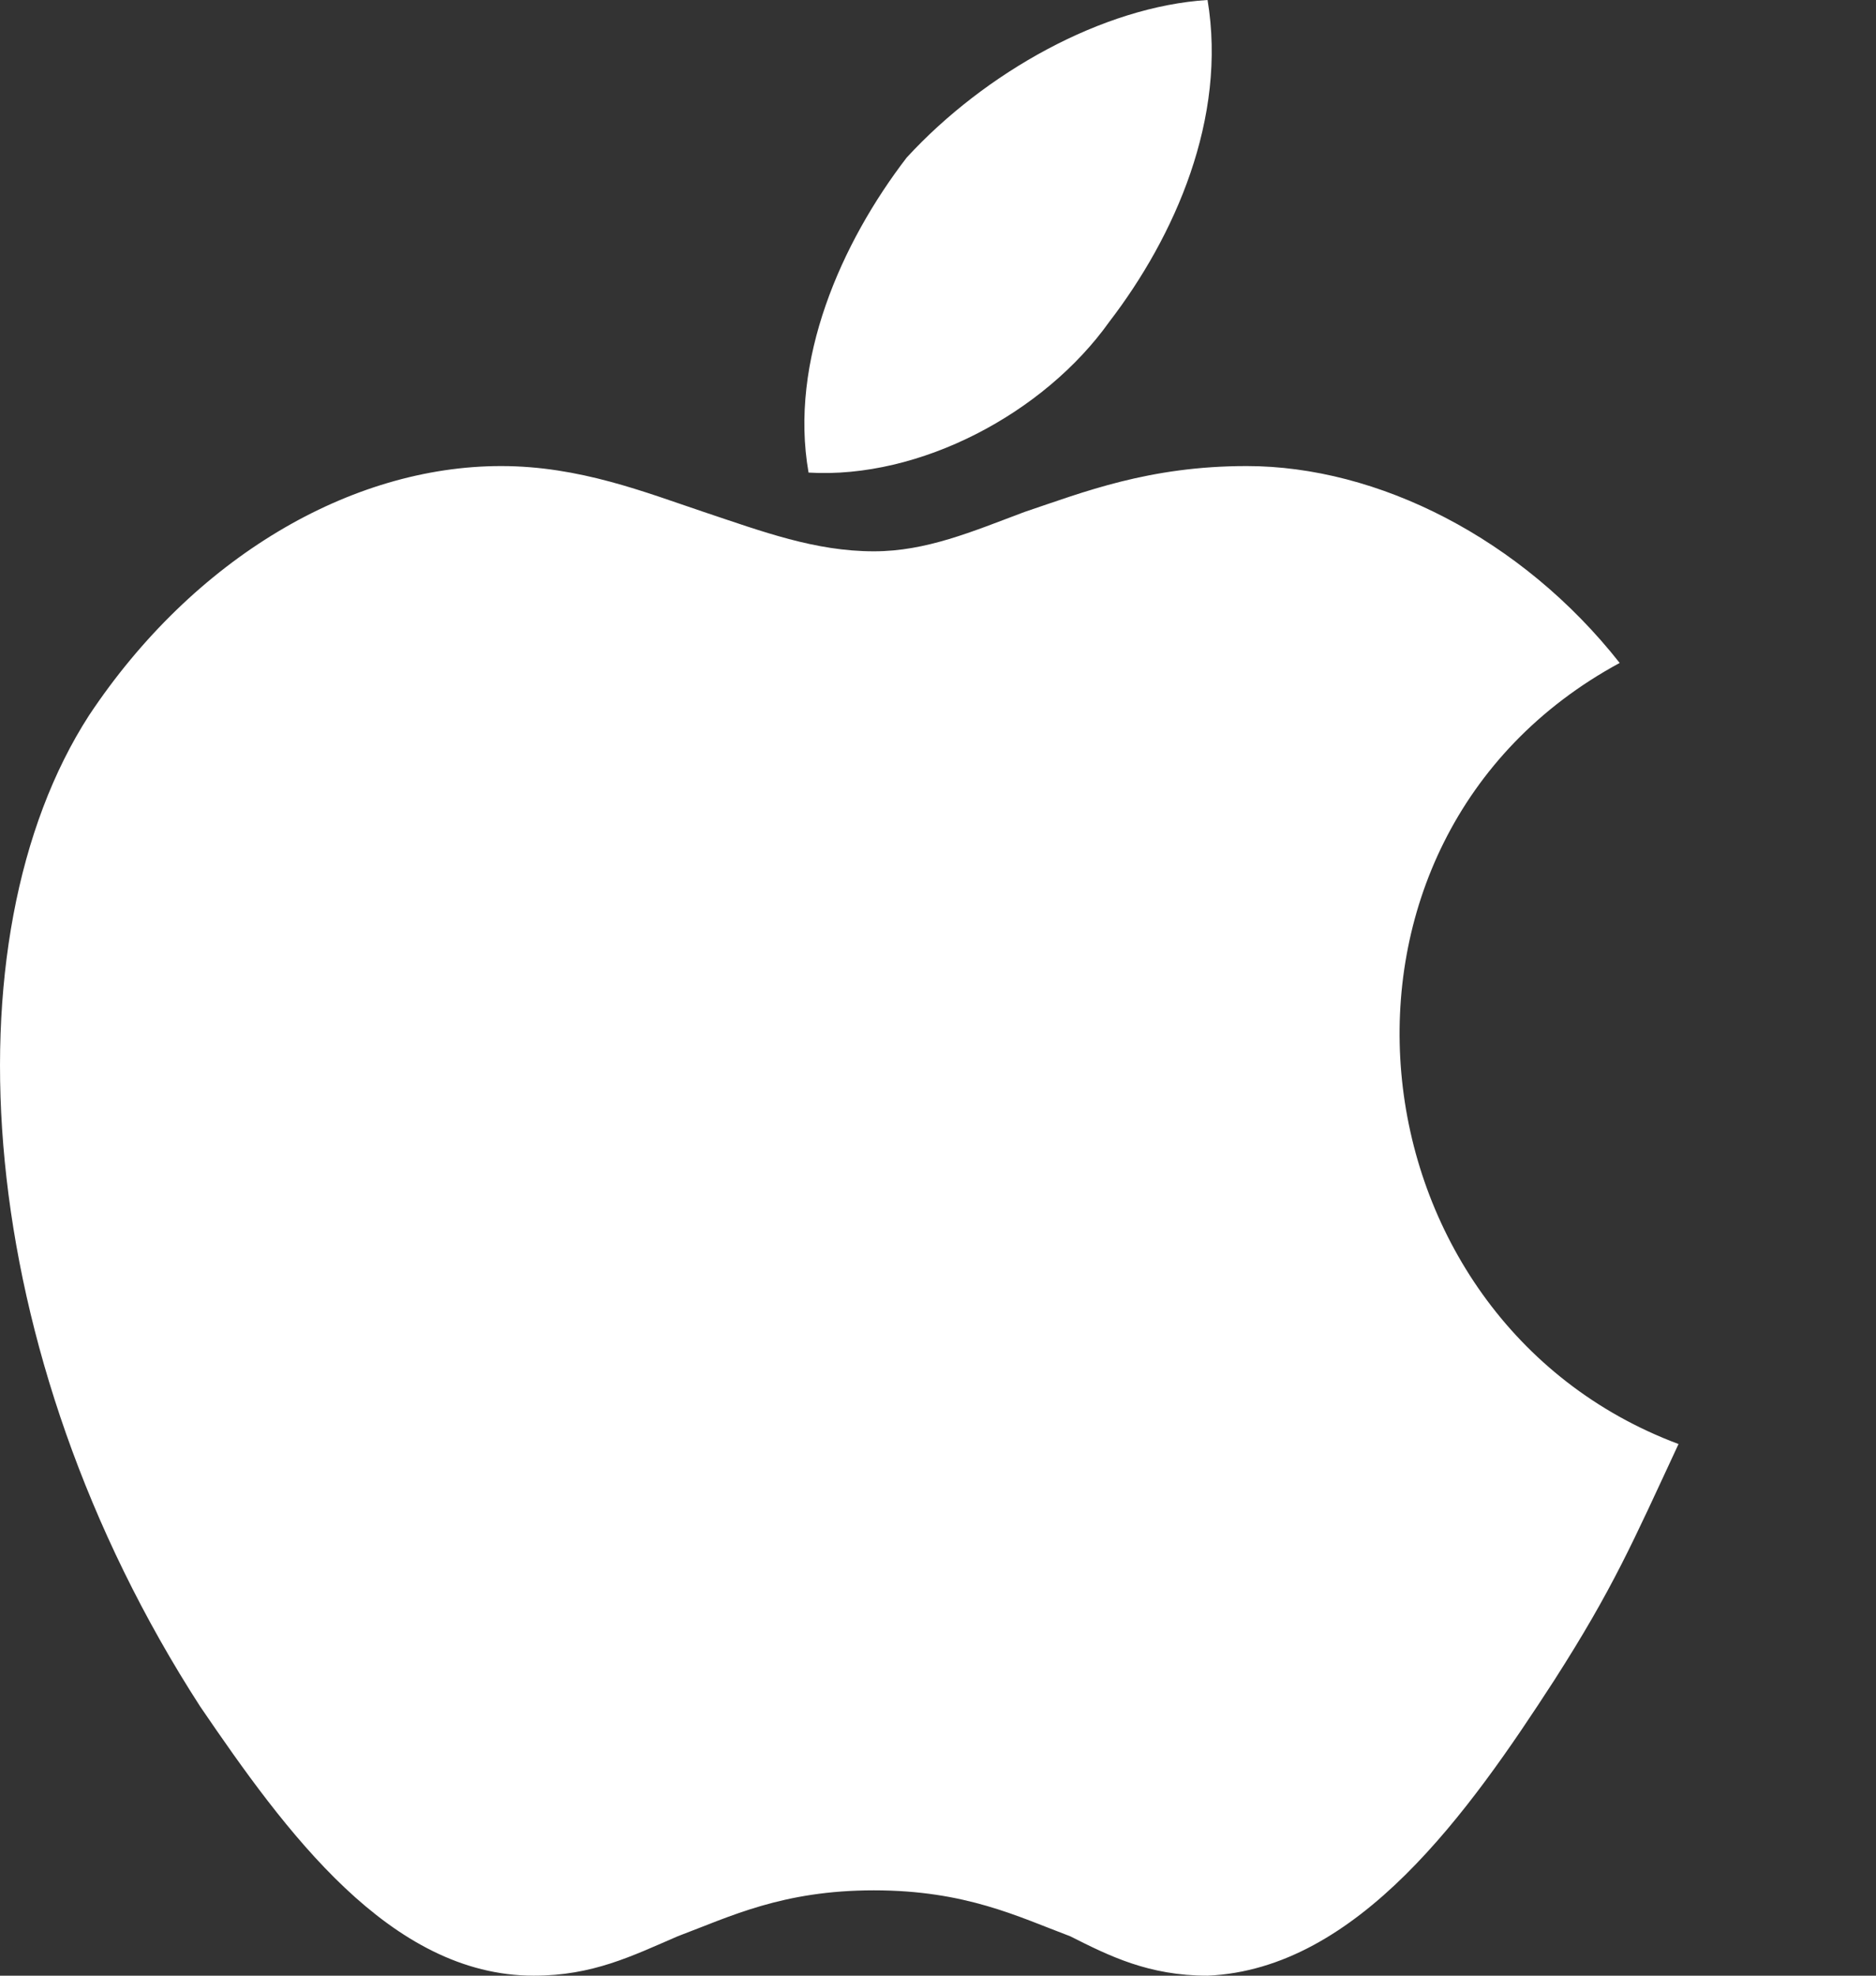 <svg width="19" height="20" viewBox="0 0 19 20" fill="none" xmlns="http://www.w3.org/2000/svg">
<rect x="0" y="0" width="19" height="20" fill="#333333" stroke="none"/>
<g clip-path="url(#clip0_63_108544)">
<path fill-rule="evenodd" clip-rule="evenodd" d="M12.23 0C12.429 1.196 11.899 2.392 11.236 3.256C10.574 4.186 9.315 4.851 8.189 4.784C7.99 3.654 8.52 2.458 9.183 1.595C9.978 0.731 11.17 0.066 12.23 0ZM15.741 17.01C16.337 16.08 16.536 15.615 17 14.618C13.621 13.355 13.091 8.505 16.404 6.711C15.41 5.449 13.953 4.718 12.627 4.718C11.634 4.718 10.971 4.983 10.375 5.183C9.845 5.382 9.381 5.581 8.851 5.581C8.255 5.581 7.725 5.382 7.129 5.183C6.533 4.983 5.87 4.718 5.075 4.718C3.551 4.718 1.961 5.648 0.901 7.243C-0.556 9.502 -0.291 13.688 2.028 17.276C2.889 18.538 3.949 20 5.406 20C6.003 20 6.4 19.801 6.864 19.601C7.394 19.402 7.924 19.136 8.851 19.136C9.779 19.136 10.309 19.402 10.839 19.601C11.236 19.801 11.634 20 12.23 20C13.754 19.934 14.88 18.339 15.741 17.01Z" fill="white"/>
</g>
<defs>
<clipPath id="clip0_63_108544">
<rect width="17" height="20" fill="white"/>
</clipPath>
</defs>
</svg>
